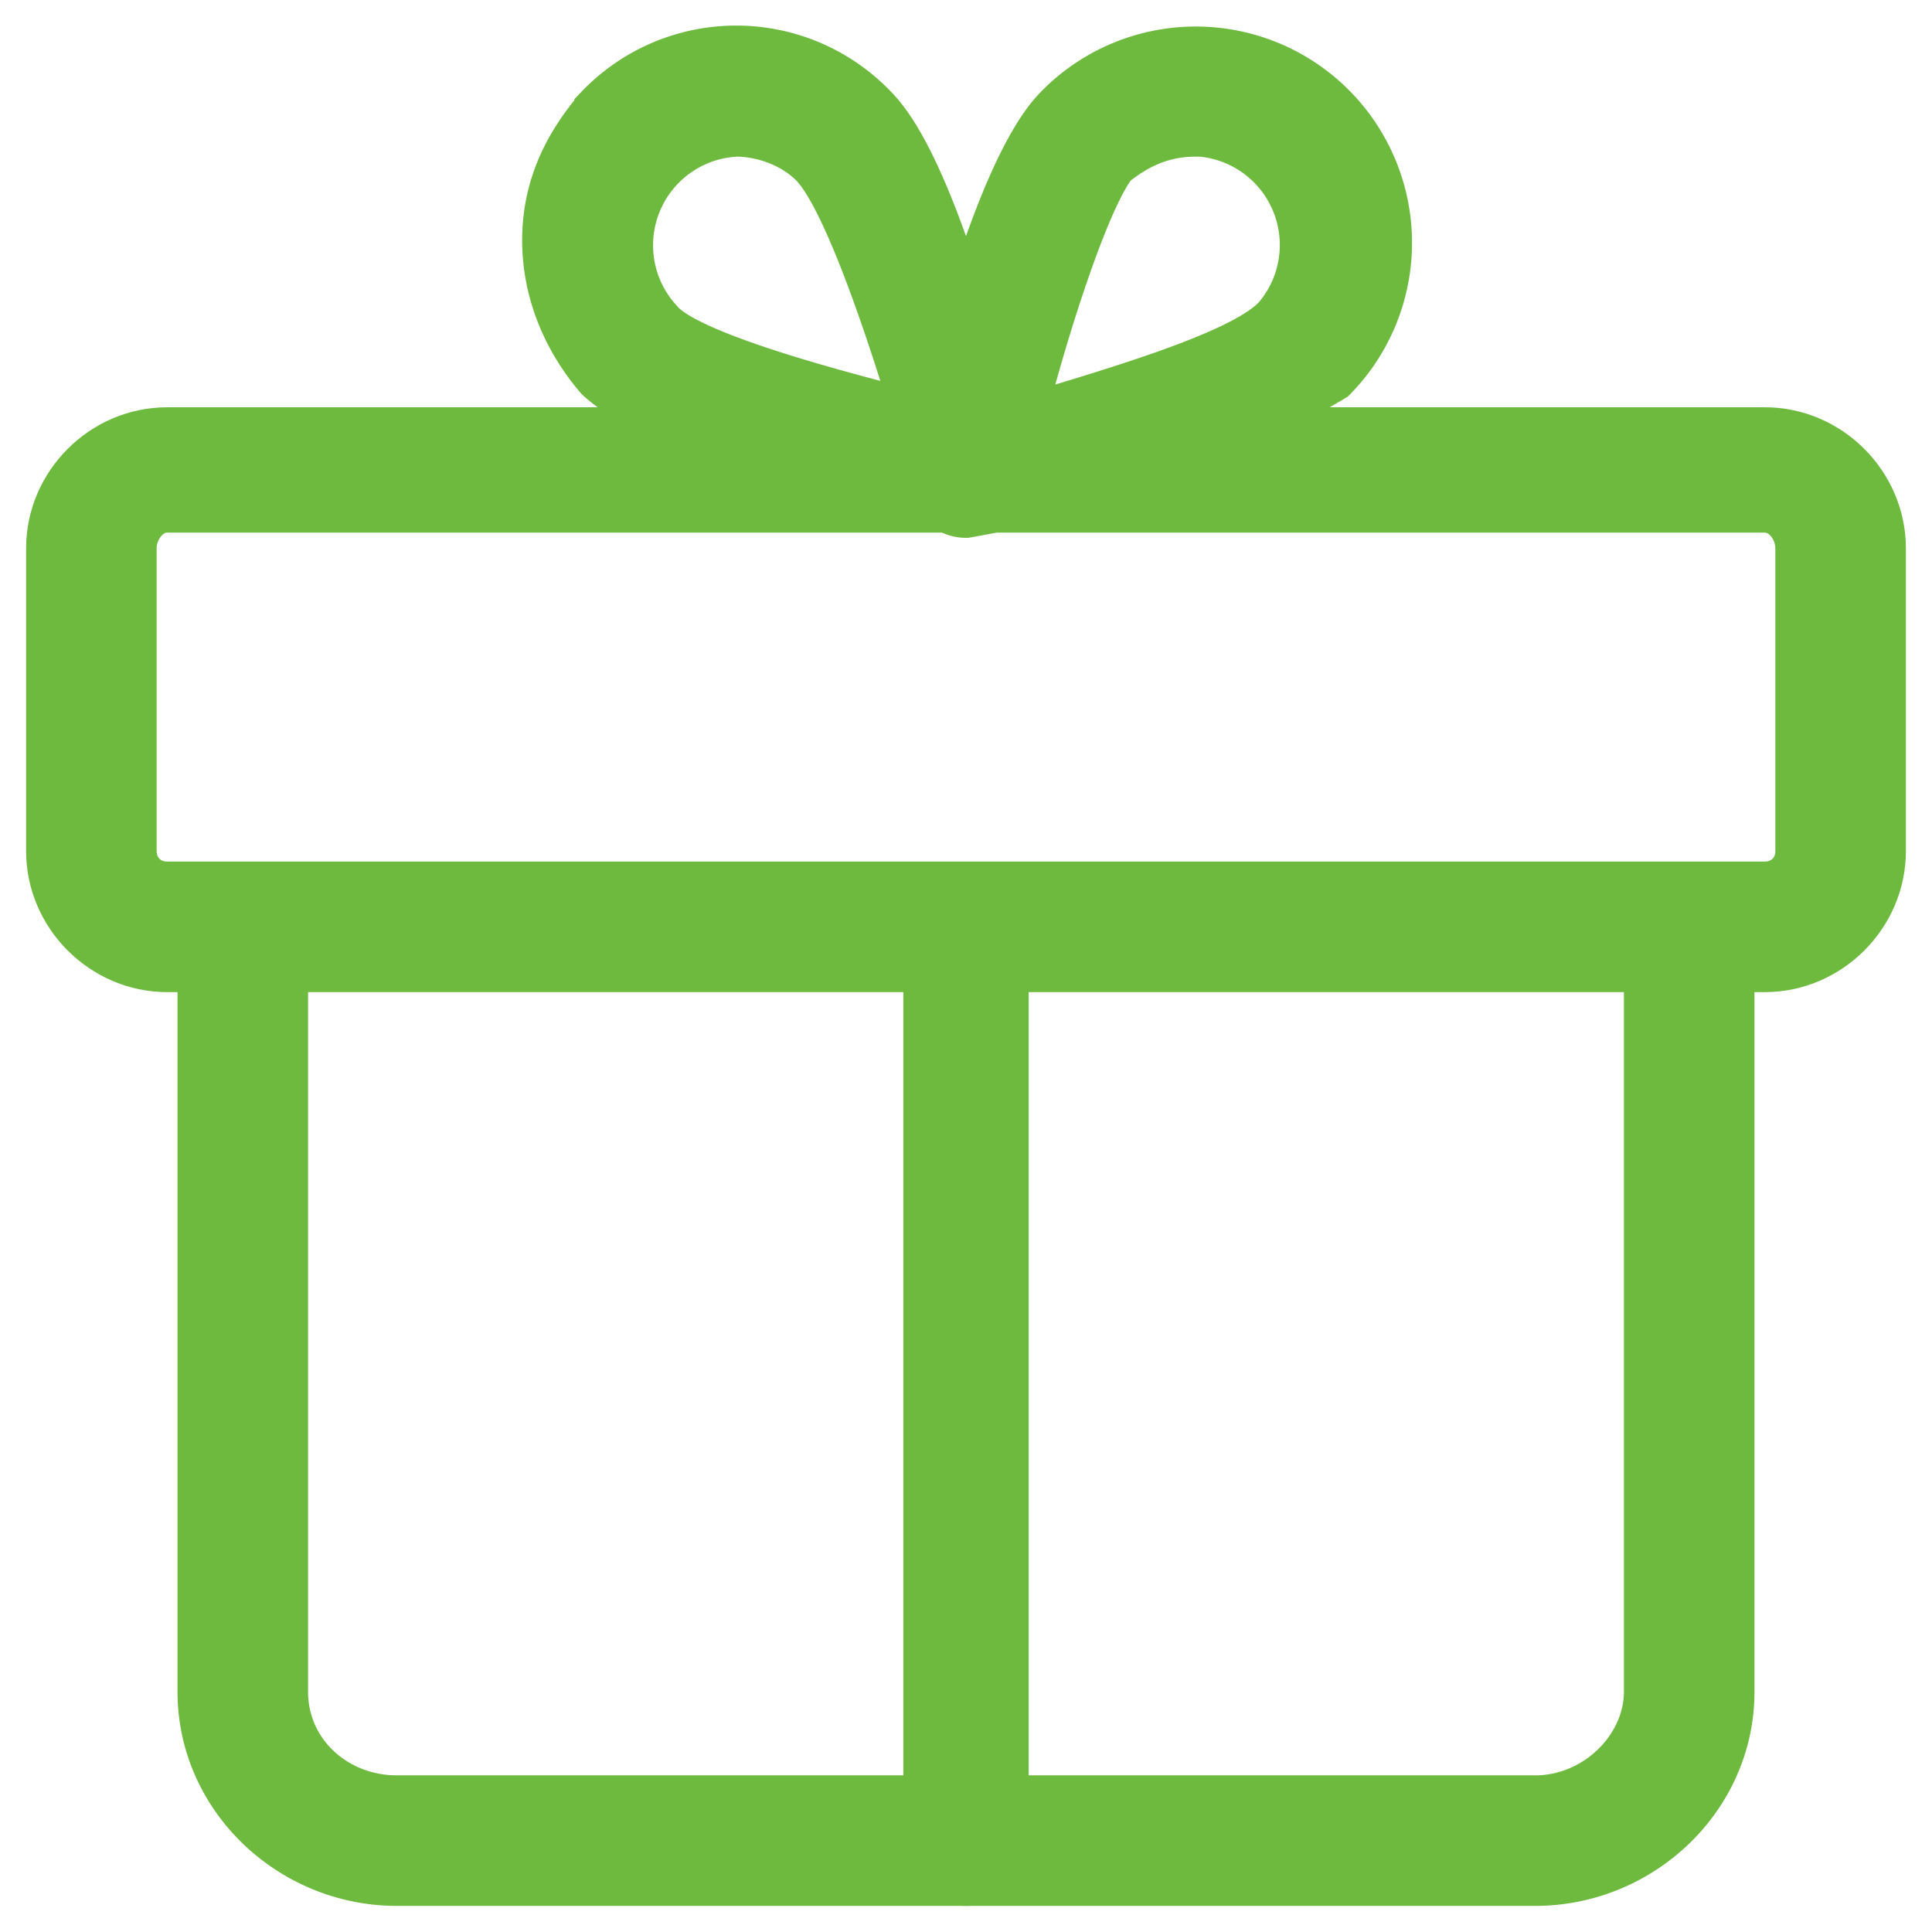 <svg viewBox="0 0 37 37" width="37" height="37" fill="none" xmlns="http://www.w3.org/2000/svg"><path d="M33.8 18.5H3.2c-1.2 0-2.2-1-2.2-2.2v-5.8c0-1.2 1-2.2 2.2-2.2h30.6c1.2 0 2.2 1 2.2 2.2v5.8c0 1.2-1 2.2-2.2 2.2zM3.2 9.7c-.4 0-.7.4-.7.8v5.8c0 .4.3.7.7.7h30.6c.4 0 .7-.3.7-.7v-5.8c0-.4-.3-.8-.7-.8H3.2z" fill="#6DBA3F" stroke="#6DBA3F"/><path d="M29.4 36H7.6c-2 0-3.7-1.6-3.7-3.6V17.8a.7.7 0 011.5 0v14.6c0 1.2 1 2.1 2.2 2.1h21.8c1.2 0 2.2-1 2.2-2.1V17.8a.7.7 0 011.5 0v14.6c0 2-1.7 3.6-3.7 3.6z" fill="#6DBA3F" stroke="#6DBA3F"/><path d="M18.5 36a.7.7 0 01-.7-.7V17.8a.7.7 0 011.4 0v17.5c0 .4-.3.7-.7.7zM18.5 9.7h-.2c-.9-.2-5.5-1.3-6.8-2.5-.6-.7-1-1.6-1-2.6s.4-1.8 1-2.5a3.6 3.6 0 015.2 0c1.2 1.2 2.3 5.8 2.5 6.8 0 .2 0 .5-.2.6-.1.2-.3.2-.5.2zm-4.4-7.2a2.2 2.2 0 00-1.5 3.7c.5.6 3 1.3 5 1.8-.6-2-1.4-4.3-2-4.9-.4-.4-1-.6-1.5-.6z" fill="#6DBA3F" stroke="#6DBA3F"/><path d="M18.5 9.8c-.2 0-.4-.1-.5-.3a.7.7 0 01-.2-.6c.2-1 1.3-5.6 2.5-6.8a3.6 3.6 0 015.2 5.1 20.6 20.6 0 01-7 2.6zm4.4-7.3c-.6 0-1.1.2-1.6.6-.5.6-1.3 3-1.8 5 2-.6 4.4-1.3 5-2A2.2 2.2 0 0023 2.5zm-2 0h0z" fill="#6DBA3F" stroke="#6DBA3F"/></svg>
